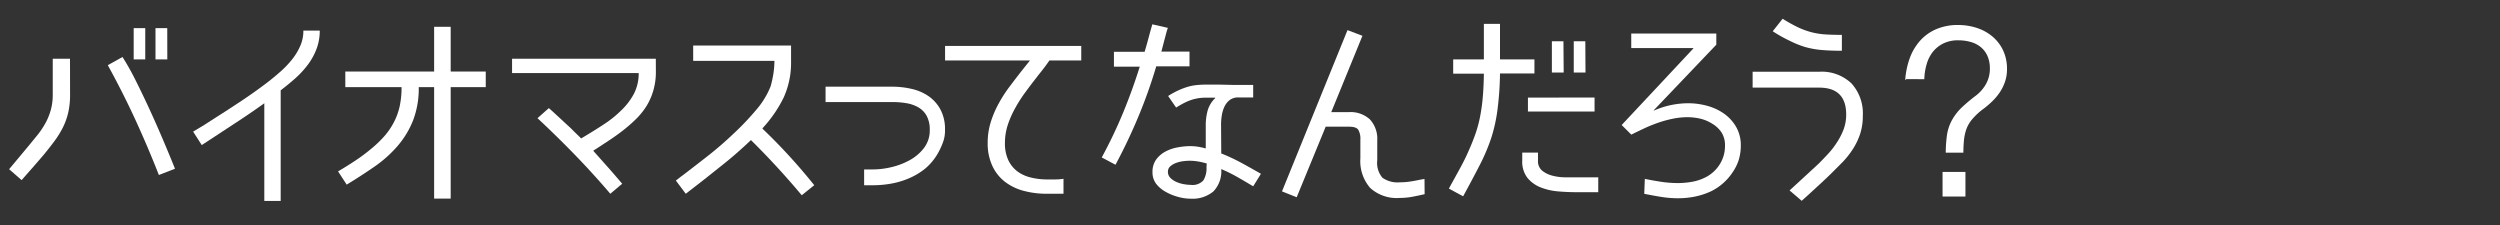 <svg id="レイヤー_1" data-name="レイヤー 1" xmlns="http://www.w3.org/2000/svg" viewBox="0 0 400 36"><rect x="0" y="0" width="400" height="36" fill="#333333" stroke="none"/><defs><style>.cls-1{fill:#fff;}</style></defs><title>sub01_menu01</title><path class="cls-1" d="M11.21,15.15a12.58,12.58,0,0,1-.3,2.89,10.77,10.77,0,0,1-.87,2.4,15.07,15.07,0,0,1-1.36,2.18q-.79,1.06-1.73,2.2l-1.73,2q-.89,1-1.76,2l-2-1.75,3.09-3.7L6,21.6a13.47,13.47,0,0,0,1.26-1.88,10,10,0,0,0,.86-2.1,9,9,0,0,0,.32-2.47V9.4h2.76ZM25.42,28q-1.75-4.47-3.75-8.82t-4.42-8.75l2.35-1.31q1.08,1.71,1.95,3.44t1.68,3.44q1.24,2.62,2.45,5.43T28,27ZM23.24,9.5H21.39v-5h1.85Zm3.53,0H24.88v-5h1.88Z"/><path class="cls-1" d="M51.16,4.9a8.16,8.16,0,0,1-.52,2.94,10.29,10.29,0,0,1-1.39,2.52,15.18,15.18,0,0,1-2,2.17q-1.13,1-2.34,1.92V32.15H42.29V16.52Q40.51,17.8,38.7,19L35,21.43l-2.72,1.78-1.38-2.15L32.66,20l1.73-1.11q2.12-1.34,4.27-2.77t4.13-2.94q1-.77,2-1.65A15.49,15.49,0,0,0,46.66,9.6,9.84,9.84,0,0,0,48,7.44a6,6,0,0,0,.54-2.54Z"/><path class="cls-1" d="M67,13.94v0a14.3,14.3,0,0,1-.91,5.33,14.42,14.42,0,0,1-2.47,4.08,19.51,19.51,0,0,1-3.66,3.28q-2.1,1.46-4.49,2.91l-1.38-2.12q1.38-.81,2.7-1.68a28.41,28.41,0,0,0,2.5-1.85,18.65,18.65,0,0,0,2.18-2.07A11.14,11.14,0,0,0,63,19.6,10.32,10.32,0,0,0,63.95,17a14.3,14.3,0,0,0,.3-3.06v0h-9V11.45H69.46V4.29h2.65v7.16h5.61v2.49H72.11V31.78H69.46V13.94Z"/><path class="cls-1" d="M104.94,11.45a10.51,10.51,0,0,1-.4,3A10,10,0,0,1,103.42,17a11.7,11.7,0,0,1-1.76,2.15,24.71,24.71,0,0,1-2.28,1.95q-.84.64-1.7,1.21l-1.73,1.14-1,.64v.07l2.32,2.6q1.14,1.29,2.28,2.64L97.65,31Q94.93,27.81,92,24.79t-6-5.88l1.81-1.61q.37.3.91.81l1.09,1q.55.52,1.08,1t.89.86l1.21,1.18.94-.57q1.41-.84,2.87-1.81a17.23,17.23,0,0,0,2.64-2.15A10.6,10.6,0,0,0,101.43,15a7.1,7.1,0,0,0,.76-3.31v0H81.93V9.4h23Z"/><path class="cls-1" d="M108.14,28.89l.54-.42q.27-.22.6-.45,1.75-1.34,3.88-3t4.15-3.58A42.9,42.9,0,0,0,121,17.57a13.07,13.07,0,0,0,2.3-3.76,16.69,16.69,0,0,0,.44-2,13.65,13.65,0,0,0,.17-2.07v0h-13V7.28h15.66V9.81a13.44,13.44,0,0,1-1.19,5.81A20.42,20.42,0,0,1,122,20.52v.07q2.22,2.12,4.28,4.37t4,4.67l-2,1.61q-1.88-2.25-3.95-4.5t-4.18-4.33A65.41,65.41,0,0,1,115,26.86Q112.34,29,109.72,31Z"/><path class="cls-1" d="M142.74,13.87a13.7,13.7,0,0,1,3.19.37,7.73,7.73,0,0,1,2.7,1.19,6.14,6.14,0,0,1,1.86,2.13,6.58,6.58,0,0,1,.71,3.16v.34a5.29,5.29,0,0,1-.39,1.88,11,11,0,0,1-.86,1.78A9.11,9.11,0,0,1,148,27a11.05,11.05,0,0,1-2.52,1.51,13,13,0,0,1-2.84.86,16.64,16.64,0,0,1-3,.27h-1.38V27.11h1.38a13,13,0,0,0,3-.37,11.34,11.34,0,0,0,2.94-1.13,7.2,7.2,0,0,0,2.27-1.95,4.6,4.6,0,0,0,.91-2.87,4.6,4.6,0,0,0-.49-2.25,3.53,3.53,0,0,0-1.33-1.36,5.73,5.73,0,0,0-1.92-.67,13.09,13.09,0,0,0-2.22-.18H132.09V13.87Z"/><path class="cls-1" d="M167.91,9.67q-.44.64-.89,1.23t-.92,1.16l-.3.4q-.87,1.11-1.76,2.32a22.9,22.9,0,0,0-1.61,2.52A15.37,15.37,0,0,0,161.24,20a9.4,9.4,0,0,0-.45,2.89,6.28,6.28,0,0,0,.52,2.69,4.89,4.89,0,0,0,1.43,1.81,5.82,5.82,0,0,0,2.15,1,10.63,10.63,0,0,0,2.65.32q.67,0,1.31,0t1.31-.1V31l-.45,0-.45,0-.89,0-.89,0a14.11,14.11,0,0,1-3.71-.47,8.45,8.45,0,0,1-3-1.46,6.93,6.93,0,0,1-2-2.54,8.49,8.49,0,0,1-.74-3.7,11.1,11.1,0,0,1,.49-3.29,16.31,16.31,0,0,1,1.28-3,22.08,22.08,0,0,1,1.8-2.77q1-1.33,2-2.6l1.21-1.51V9.67H151.21V7.35H173V9.67Z"/><path class="cls-1" d="M176.28,25.19a75.53,75.53,0,0,0,3.41-7.14q1.49-3.61,2.67-7.38v0h-4.13V8.29h4.91v0q.23-.77.44-1.53L184,5.2l.37-1.31,2.49.57q-.17.47-.29.94t-.25.94l-.5,1.92v0h4.5v2.35H185v0a79,79,0,0,1-2.84,8q-1.63,3.92-3.68,7.75Zm19.12-.64a30.33,30.33,0,0,1,3.23,1.51q1.55.84,3.12,1.75l-1.24,2q-1.28-.77-2.52-1.48a25.26,25.26,0,0,0-2.59-1.28v0a4.64,4.64,0,0,1-1.26,3.58,5.2,5.2,0,0,1-3.65,1.16,7.58,7.58,0,0,1-2-.29,8.14,8.14,0,0,1-2-.82A5,5,0,0,1,185,29.43a3,3,0,0,1-.6-1.88,3.32,3.32,0,0,1,.57-2,4.37,4.37,0,0,1,1.46-1.28,6.62,6.62,0,0,1,2-.69,11.18,11.18,0,0,1,2-.2,7.84,7.84,0,0,1,1.26.1,11.61,11.61,0,0,1,1.23.27v-3.7a9.15,9.15,0,0,1,.3-2.35,4.5,4.5,0,0,1,1.21-2v-.07q-1,0-1.81,0a7.28,7.28,0,0,0-2.84.69,14.74,14.74,0,0,0-1.6.89l-1.28-1.85a13.65,13.65,0,0,1,1.44-.81,12.58,12.58,0,0,1,1.41-.57,7.94,7.94,0,0,1,1.48-.34,13,13,0,0,1,1.68-.1l2.27,0,2.27.05,1.53,0,1.53,0v2h-2.35a2.23,2.23,0,0,0-1.41.42,2.89,2.89,0,0,0-.84,1.06,5.05,5.05,0,0,0-.42,1.39,9.28,9.28,0,0,0-.12,1.43Zm-2.32,1.61a11.53,11.53,0,0,0-1.36-.32,8.3,8.3,0,0,0-1.39-.12,8.74,8.74,0,0,0-1,.07,5,5,0,0,0-1.13.27,3,3,0,0,0-.94.54,1.1,1.1,0,0,0-.39.87,1.33,1.33,0,0,0,.4,1,3.11,3.11,0,0,0,1,.66,5.16,5.16,0,0,0,1.21.35,6.87,6.87,0,0,0,1.06.1,2.32,2.32,0,0,0,2-.72,3.73,3.73,0,0,0,.5-2.13Z"/><path class="cls-1" d="M227.94,31.07q-1,.23-2,.42a11.36,11.36,0,0,1-2,.18,6.29,6.29,0,0,1-4.72-1.61,6.55,6.55,0,0,1-1.56-4.74v-3a2.82,2.82,0,0,0-.34-1.56q-.34-.49-1.48-.49h-3.73v0l-4.64,11.29-2.35-.94,10.48-25.8,2.39.91L213,17.94v0h2.79a4.58,4.58,0,0,1,3.41,1.18,4.58,4.58,0,0,1,1.16,3.36v3.16a3.68,3.68,0,0,0,.82,2.79,4.19,4.19,0,0,0,2.81.74,11.06,11.06,0,0,0,1.61-.12q.81-.12,1.58-.29l.74-.13Z"/><path class="cls-1" d="M240,11.75v0a50.19,50.19,0,0,1-.4,5.78,25.41,25.41,0,0,1-1,4.54,30.78,30.78,0,0,1-1.81,4.28q-1.11,2.17-2.69,5.06l-2.28-1.24q1-1.81,1.81-3.29T235,24.09q.6-1.34,1.06-2.64a20.19,20.19,0,0,0,.74-2.72,29.22,29.22,0,0,0,.44-3.13q.15-1.7.18-3.81v0h-4.91V9.5h4.91V3.82H240V9.5h5.51v2.25Zm12.13,19q-1.34,0-2.86-.13a9.76,9.76,0,0,1-2.77-.64,5.19,5.19,0,0,1-2.1-1.51,4.23,4.23,0,0,1-.84-2.79V24.42h2.52V25.7a1.94,1.94,0,0,0,.67,1.61,4.34,4.34,0,0,0,1.61.79,8.06,8.06,0,0,0,2,.27l1.73,0h3.63v2.38Zm3-15.15v2.25H244.47V15.62Zm-4.94-4H248.3v-5h1.85Zm3.49,0H251.8v-5h1.85Z"/><path class="cls-1" d="M263.17,28.62q1.31.27,2.64.47a17.71,17.71,0,0,0,2.67.2,13.18,13.18,0,0,0,2.18-.19,7.63,7.63,0,0,0,2.08-.66,5.72,5.72,0,0,0,2.37-2.07,5.49,5.49,0,0,0,.89-3.07,3.79,3.79,0,0,0-.55-2.1A4.53,4.53,0,0,0,274,19.82,6.32,6.32,0,0,0,272.1,19a9.26,9.26,0,0,0-2.12-.25,11.94,11.94,0,0,0-2.3.24,17.49,17.49,0,0,0-2.35.64q-1.16.4-2.25.91t-2.07,1L259.47,20,270.93,7.76V7.69H261V5.37h13.61V7.15l-10,10.48v.07a13.69,13.69,0,0,1,5.51-1.18,11.4,11.4,0,0,1,3.06.42,8.5,8.5,0,0,1,2.69,1.26,6.7,6.7,0,0,1,1.92,2.12,5.87,5.87,0,0,1,.74,3,7.85,7.85,0,0,1-.34,2.29,7.51,7.51,0,0,1-1,2,8.77,8.77,0,0,1-3.43,3,11.79,11.79,0,0,1-2.55.84,13.55,13.55,0,0,1-2.72.27,16.94,16.94,0,0,1-2.72-.22q-1.34-.22-2.69-.49Z"/><path class="cls-1" d="M286.33,30.47l2.32-2.13L291,26.17q.81-.81,1.61-1.68A13.09,13.09,0,0,0,294,22.64a10.23,10.23,0,0,0,1-2,6.81,6.81,0,0,0,.39-2.32q0-4.3-4.33-4.3H280.42V11.48h10.65a6.89,6.89,0,0,1,5.17,1.87,7.13,7.13,0,0,1,1.81,5.19,9.11,9.11,0,0,1-.42,2.86,10.6,10.6,0,0,1-1.13,2.39,13.93,13.93,0,0,1-1.66,2.12q-1,1-2,2-.84.81-1.71,1.61l-1.75,1.61-1.11,1ZM294.7,8.12q-1.81,0-3.21-.12a13.89,13.89,0,0,1-2.64-.47,15,15,0,0,1-2.49-1A22,22,0,0,1,283.64,5l1.58-2a24.56,24.56,0,0,0,2.4,1.34,12.42,12.42,0,0,0,2.12.79,11.73,11.73,0,0,0,2.22.37q1.16.08,2.74.08Z"/><path class="cls-1" d="M305,12.66l-.17.17a12.8,12.8,0,0,1,.72-3.49,8.64,8.64,0,0,1,1.65-2.81,7.38,7.38,0,0,1,2.59-1.86A8.74,8.74,0,0,1,313.3,4a9.66,9.66,0,0,1,3,.47,7.48,7.48,0,0,1,2.5,1.38,6.52,6.52,0,0,1,1.7,2.22,6.9,6.9,0,0,1,.62,3,6.13,6.13,0,0,1-.3,1.95,7.21,7.21,0,0,1-.82,1.7,9,9,0,0,1-1.23,1.48,14.23,14.23,0,0,1-1.48,1.26A10.19,10.19,0,0,0,315.62,19a5.22,5.22,0,0,0-1.11,2,8.24,8.24,0,0,0-.3,1.7q-.07.89-.07,1.73h-2.82a21.07,21.07,0,0,1,.17-2.62,7.17,7.17,0,0,1,.77-2.49,8.49,8.49,0,0,1,1.68-2.18,27.09,27.09,0,0,1,2.12-1.78,6.14,6.14,0,0,0,1.7-1.92,5,5,0,0,0,.62-2.49,4.84,4.84,0,0,0-.39-2,3.86,3.86,0,0,0-1.06-1.41,4.43,4.43,0,0,0-1.6-.82,7.15,7.15,0,0,0-2-.27,5.28,5.28,0,0,0-2.39.5,5,5,0,0,0-1.68,1.34,5.7,5.7,0,0,0-1,2,9.29,9.29,0,0,0-.37,2.38Zm5.81,14.85h3.66v3.93h-3.66Z"/></svg>